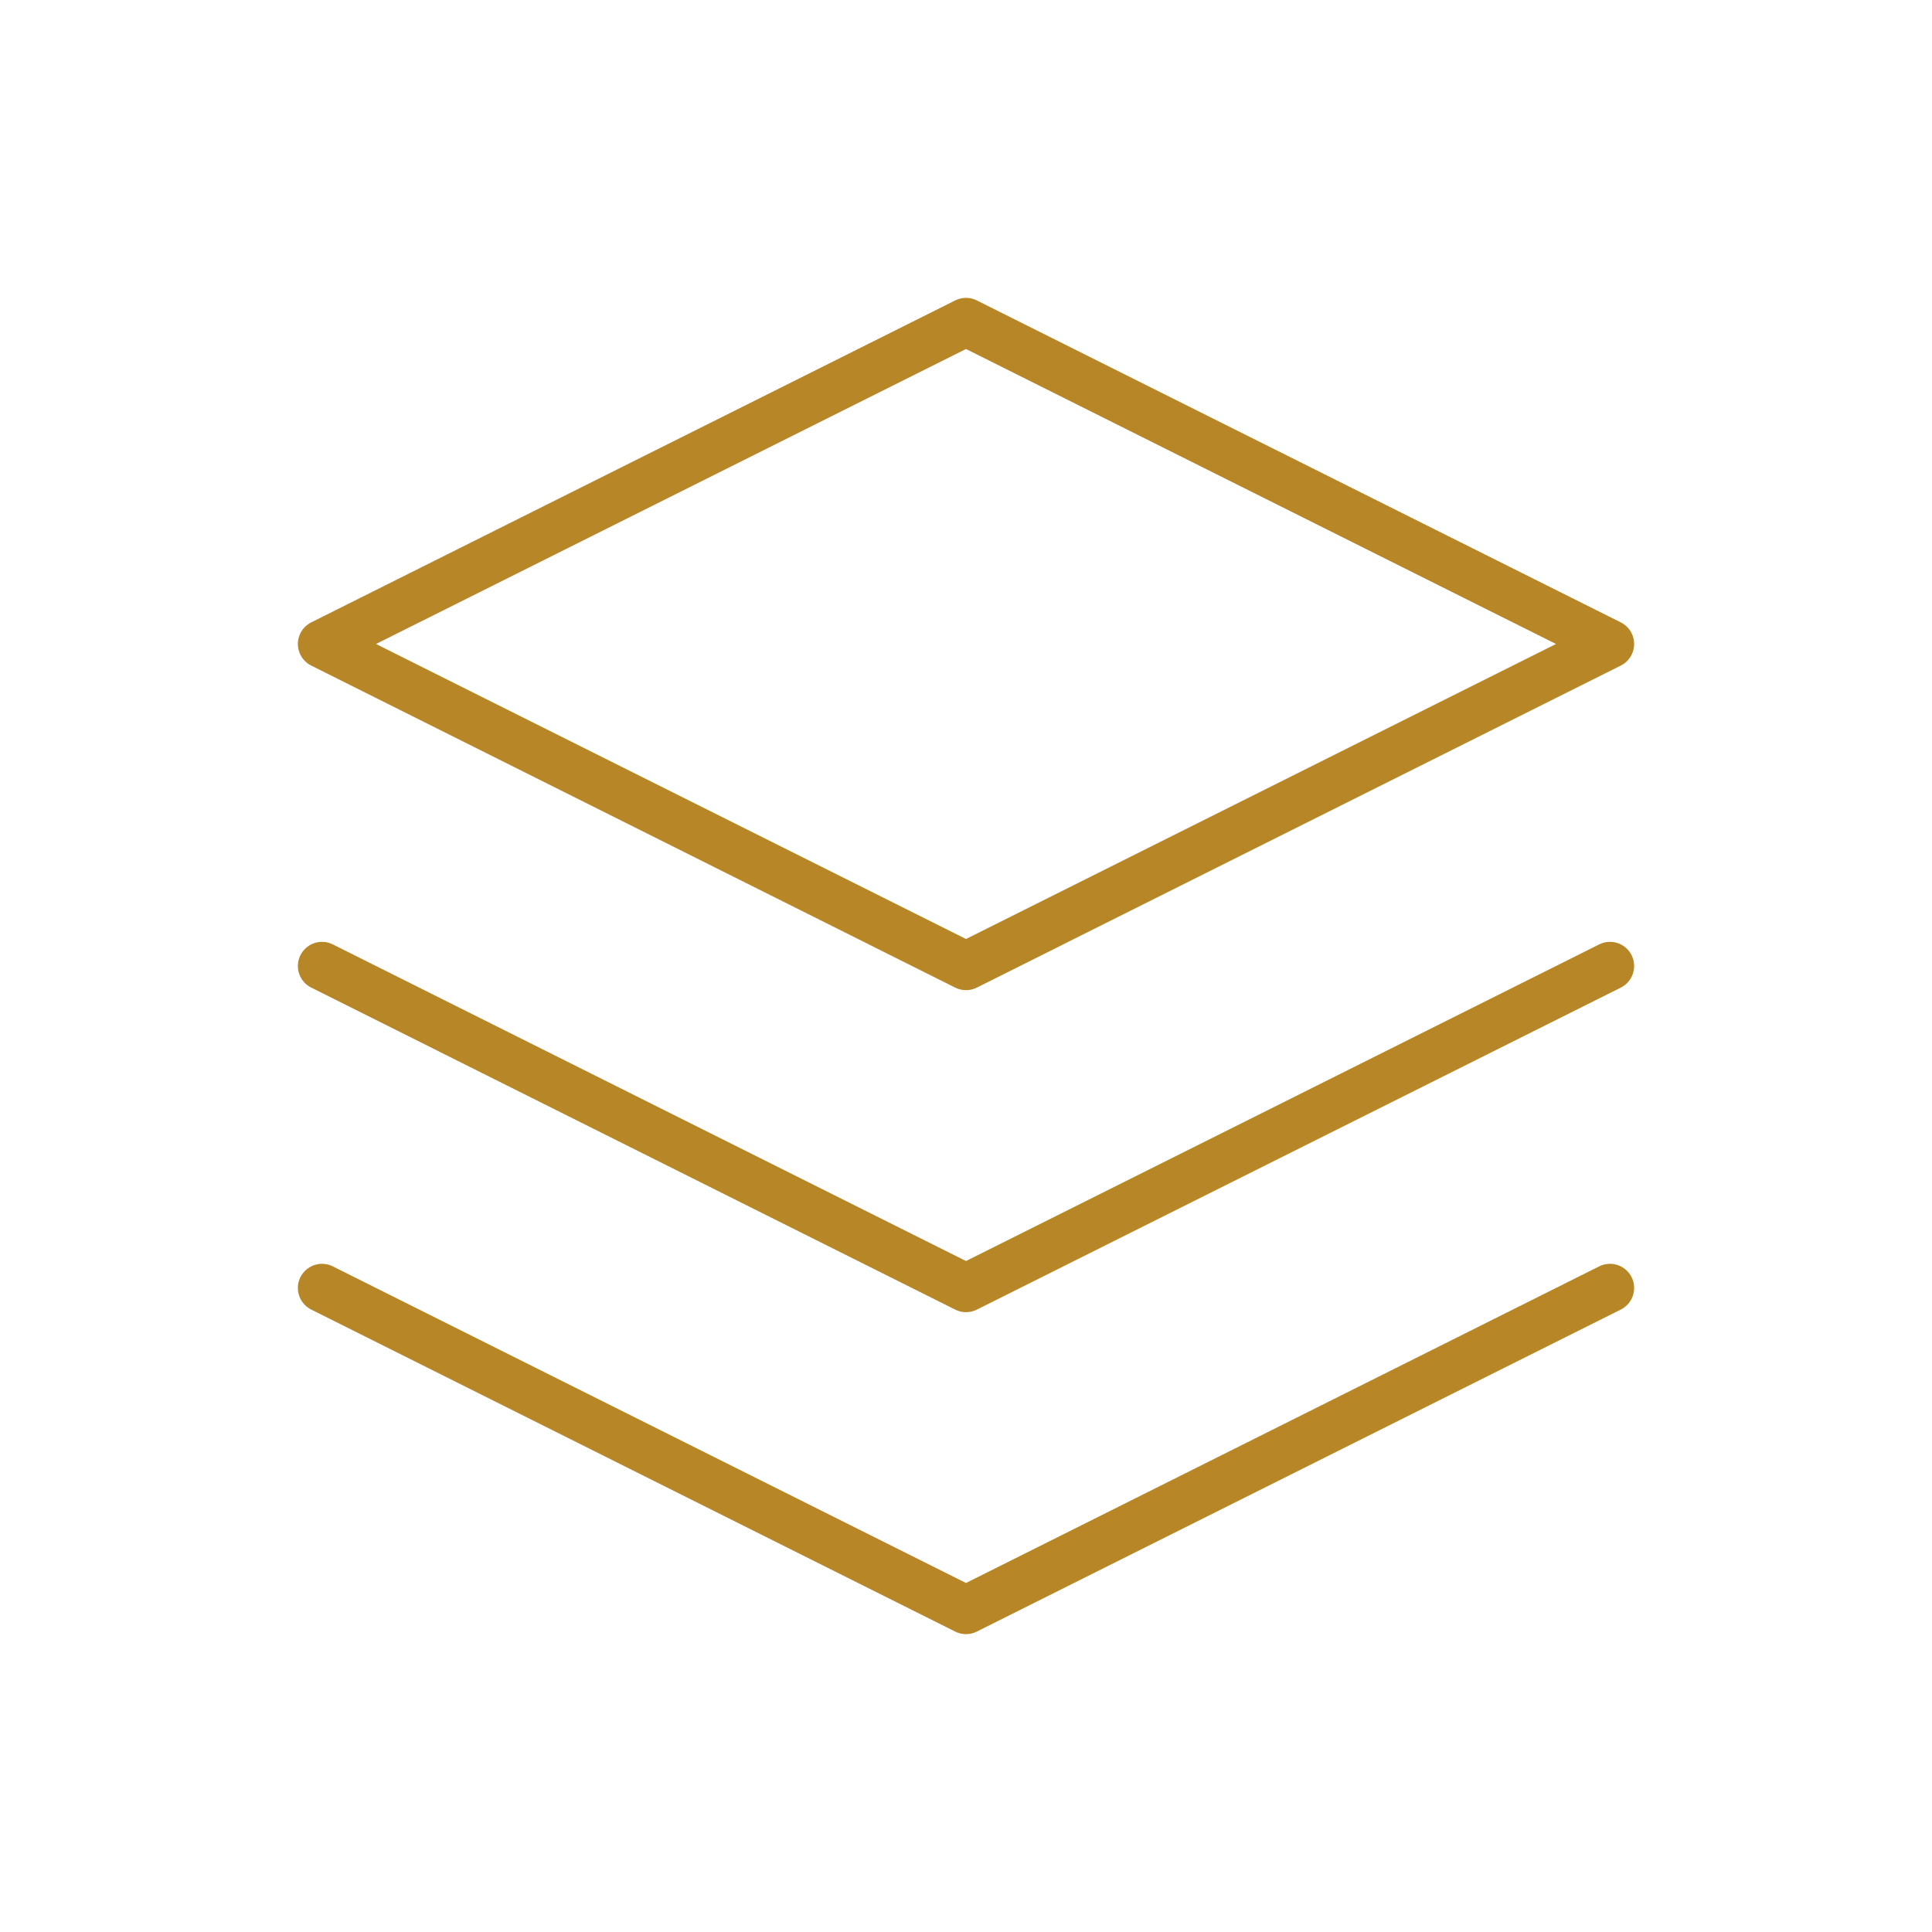 <svg width="40" height="40" viewBox="0 0 40 40" fill="none" xmlns="http://www.w3.org/2000/svg">
<path d="M20 6.667L33.333 13.333L20 20L6.667 13.333L20 6.667Z" stroke="#B78727" stroke-linecap="round" stroke-linejoin="round"/>
<path d="M33.333 20L20 26.667L6.667 20" stroke="#B78727" stroke-linecap="round" stroke-linejoin="round"/>
<path d="M33.333 26.666L20 33.333L6.667 26.666" stroke="#B78727" stroke-linecap="round" stroke-linejoin="round"/>
</svg>
